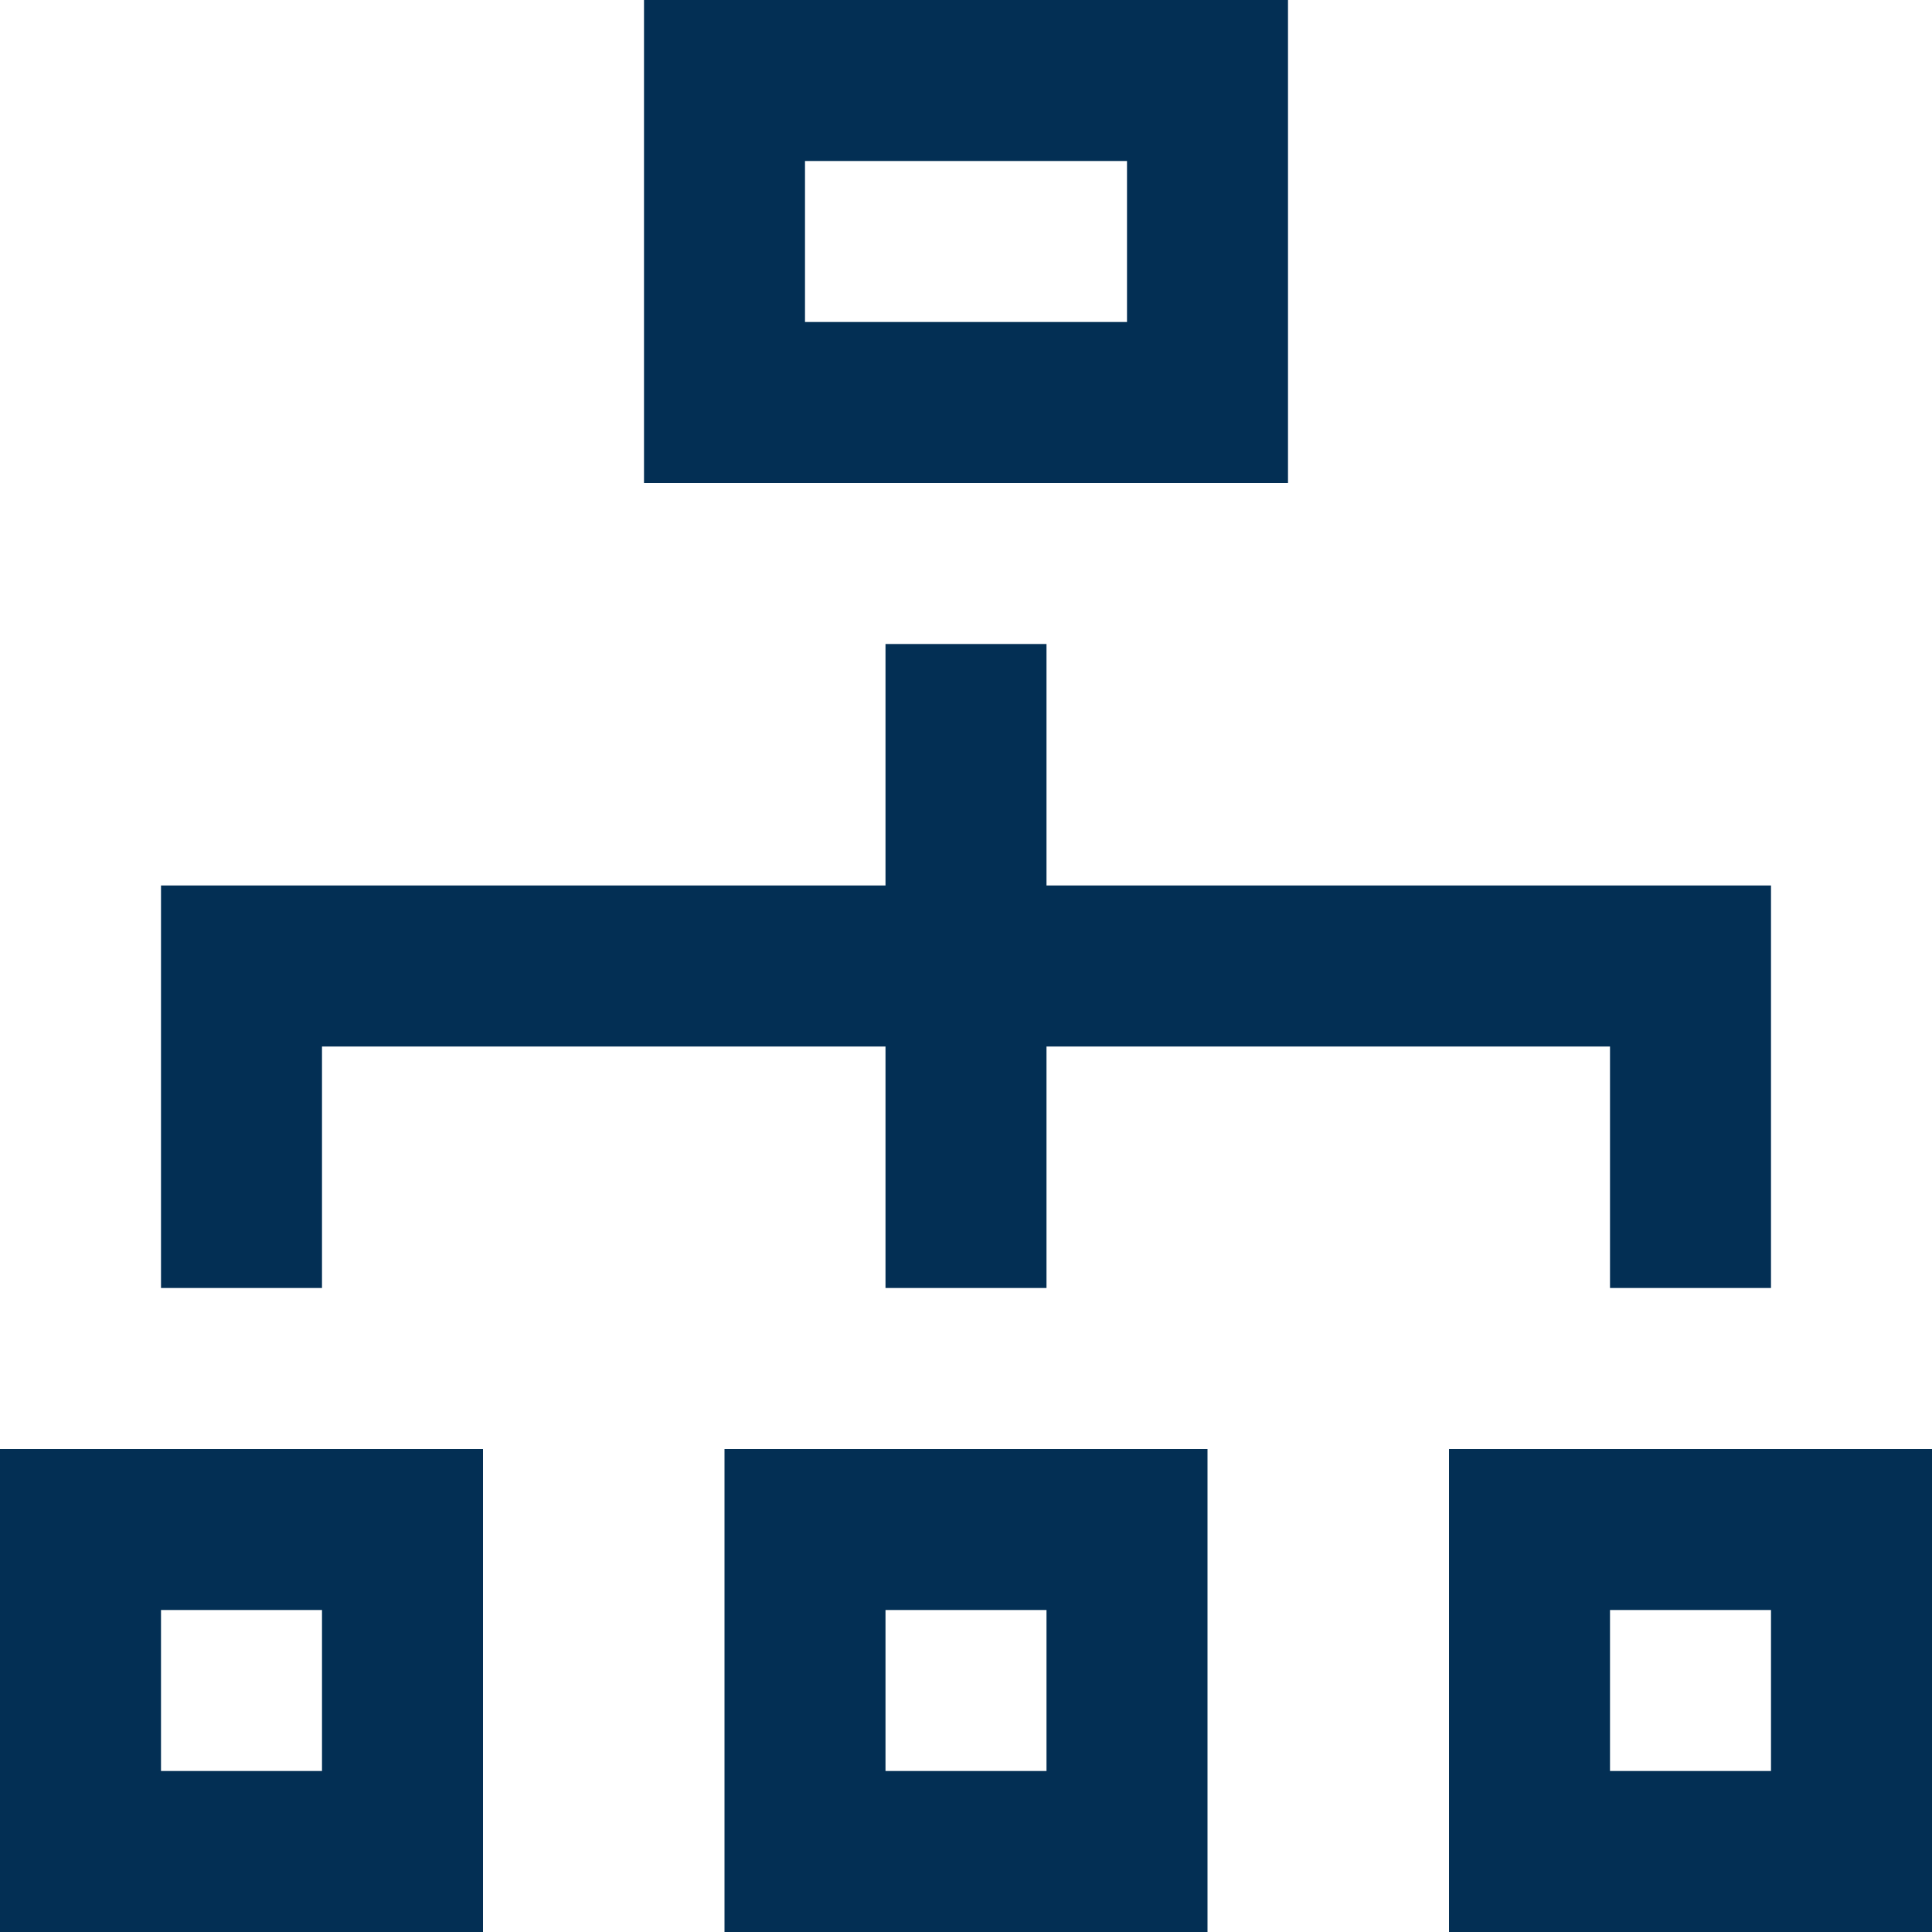 <svg xmlns="http://www.w3.org/2000/svg" width="48" height="48" viewBox="0 0 48 48">
  <path id="iconmonstr-sitemap-6" d="M28,4V8H20V4Zm4-4H16V12H32ZM8,40v4H4V40Zm4-4H0V48H12Zm32,4v4H40V40Zm4-4H36V48H48ZM26,22V16H22v6H4V32H8V26H22v6h4V26H40v6h4V22Zm0,18v4H22V40Zm4-4H18V48H30Z" fill="#032f54"/>
</svg>
